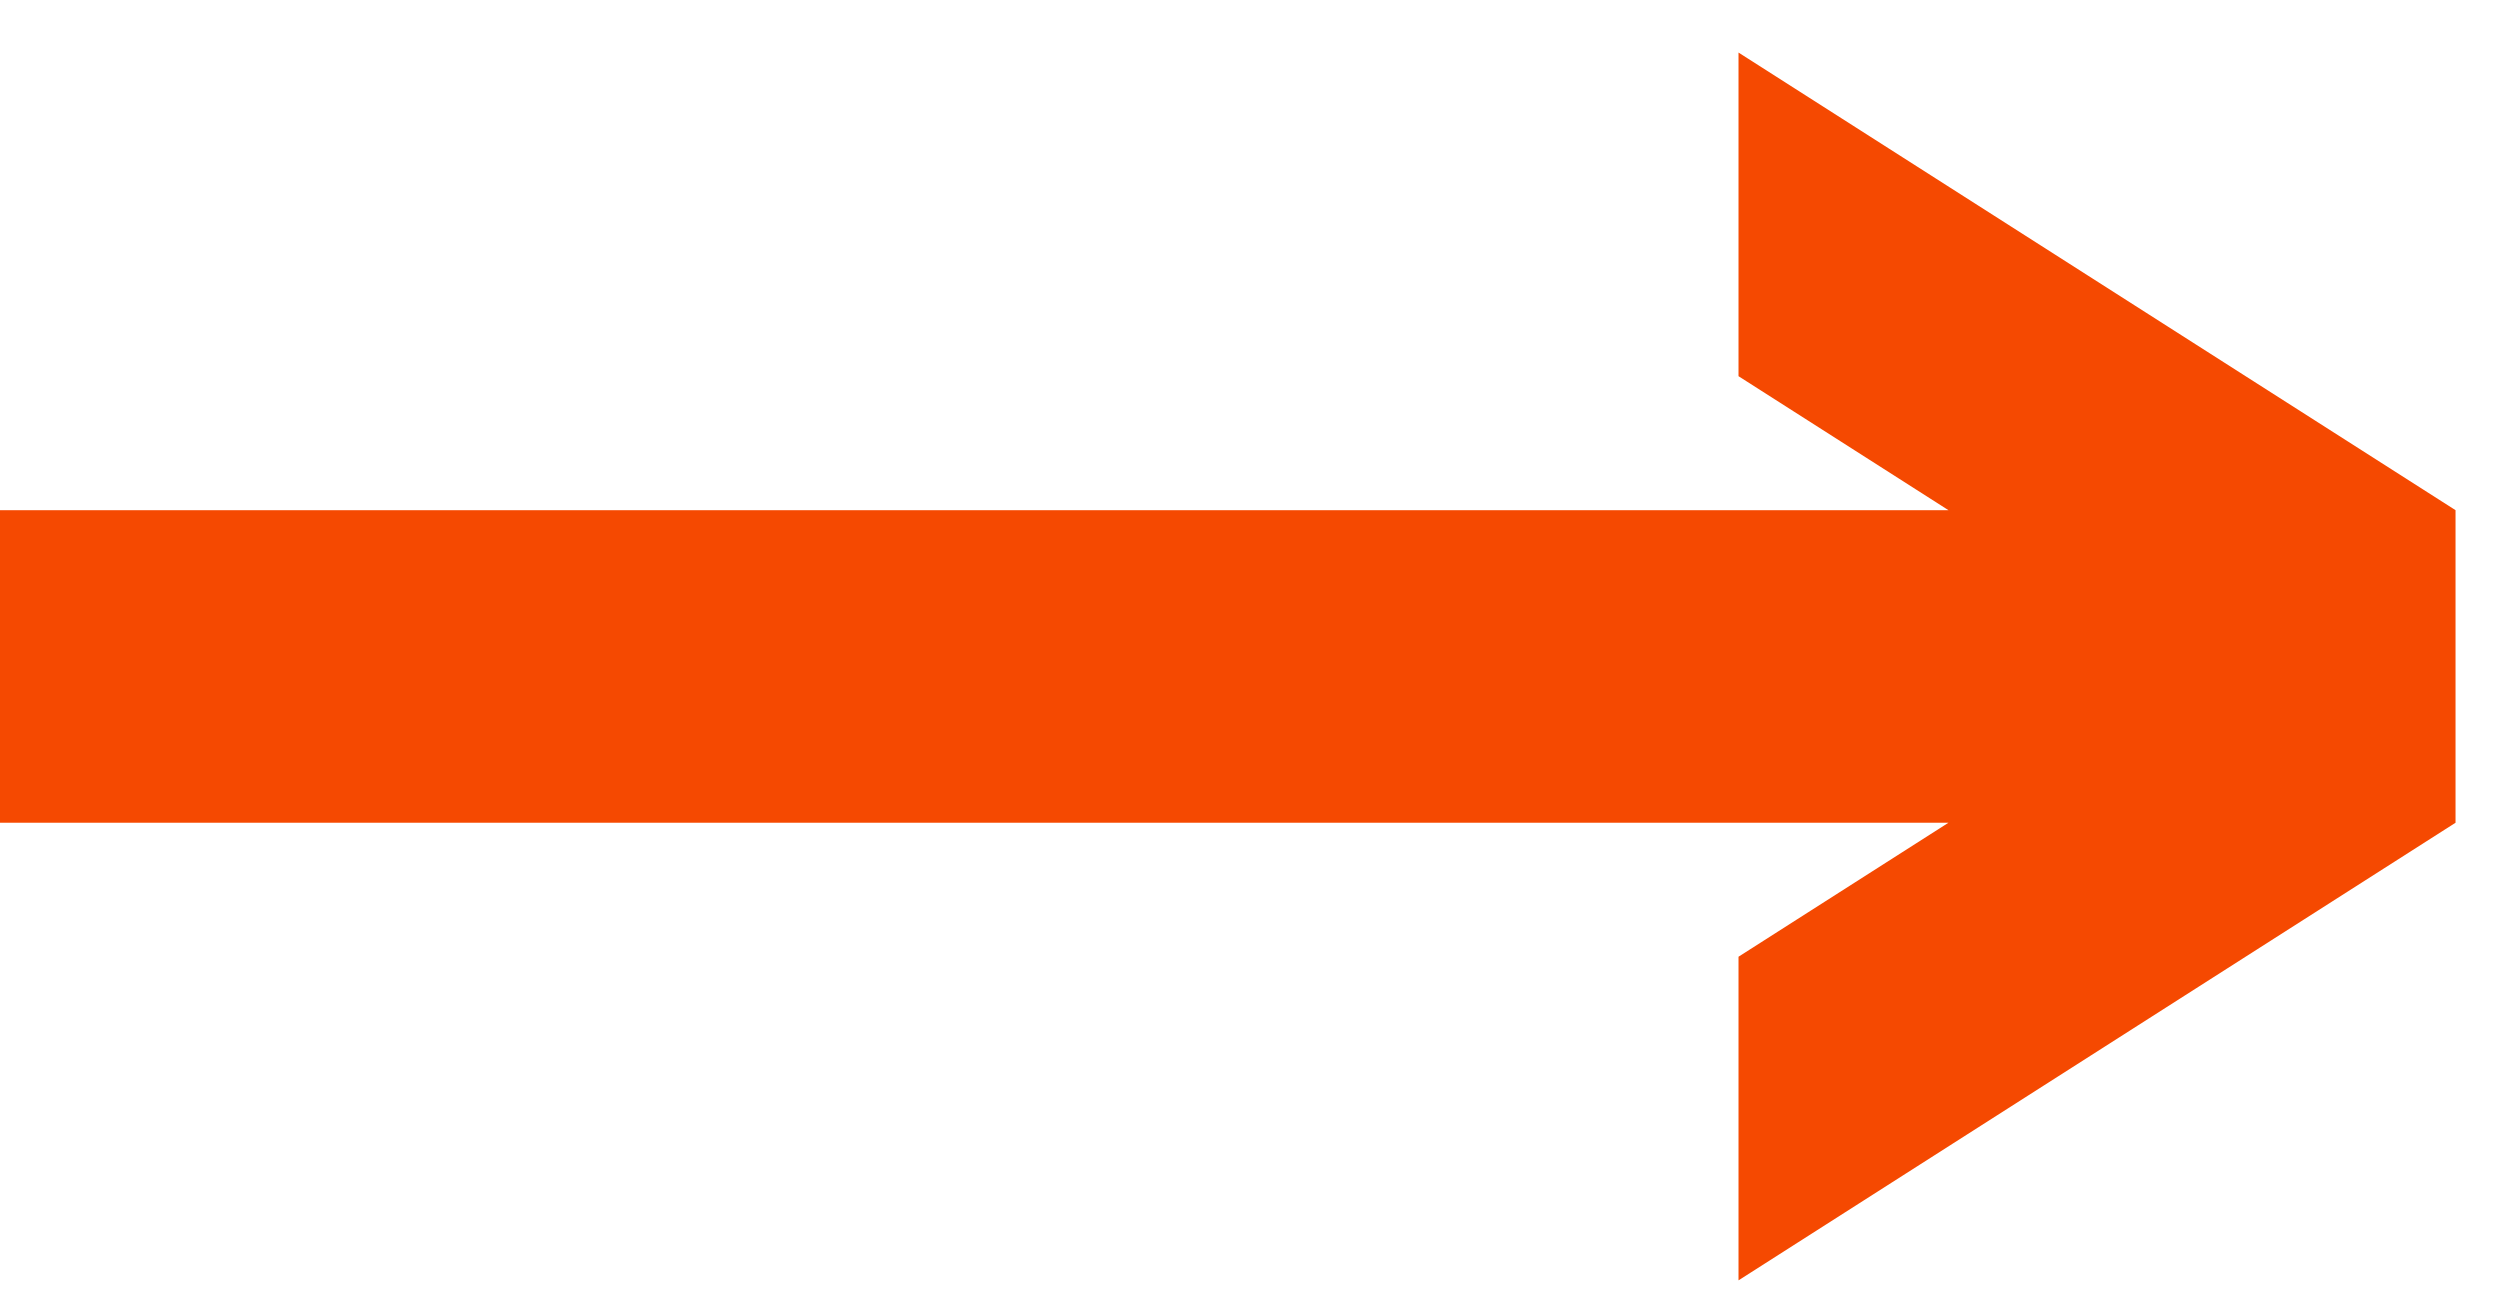 <svg width="42" height="22" viewBox="0 0 42 22" fill="none" xmlns="http://www.w3.org/2000/svg">
<path d="M-5.89502e-05 13.822L32.734 13.822L29.207 16.073L29.207 21.51L41.253 13.822L41.253 8.572L41.253 8.571L29.207 0.883L29.207 6.32L32.734 8.571L-5.94093e-05 8.571L-5.89502e-05 13.822Z" fill="#F54901"/>
</svg>
